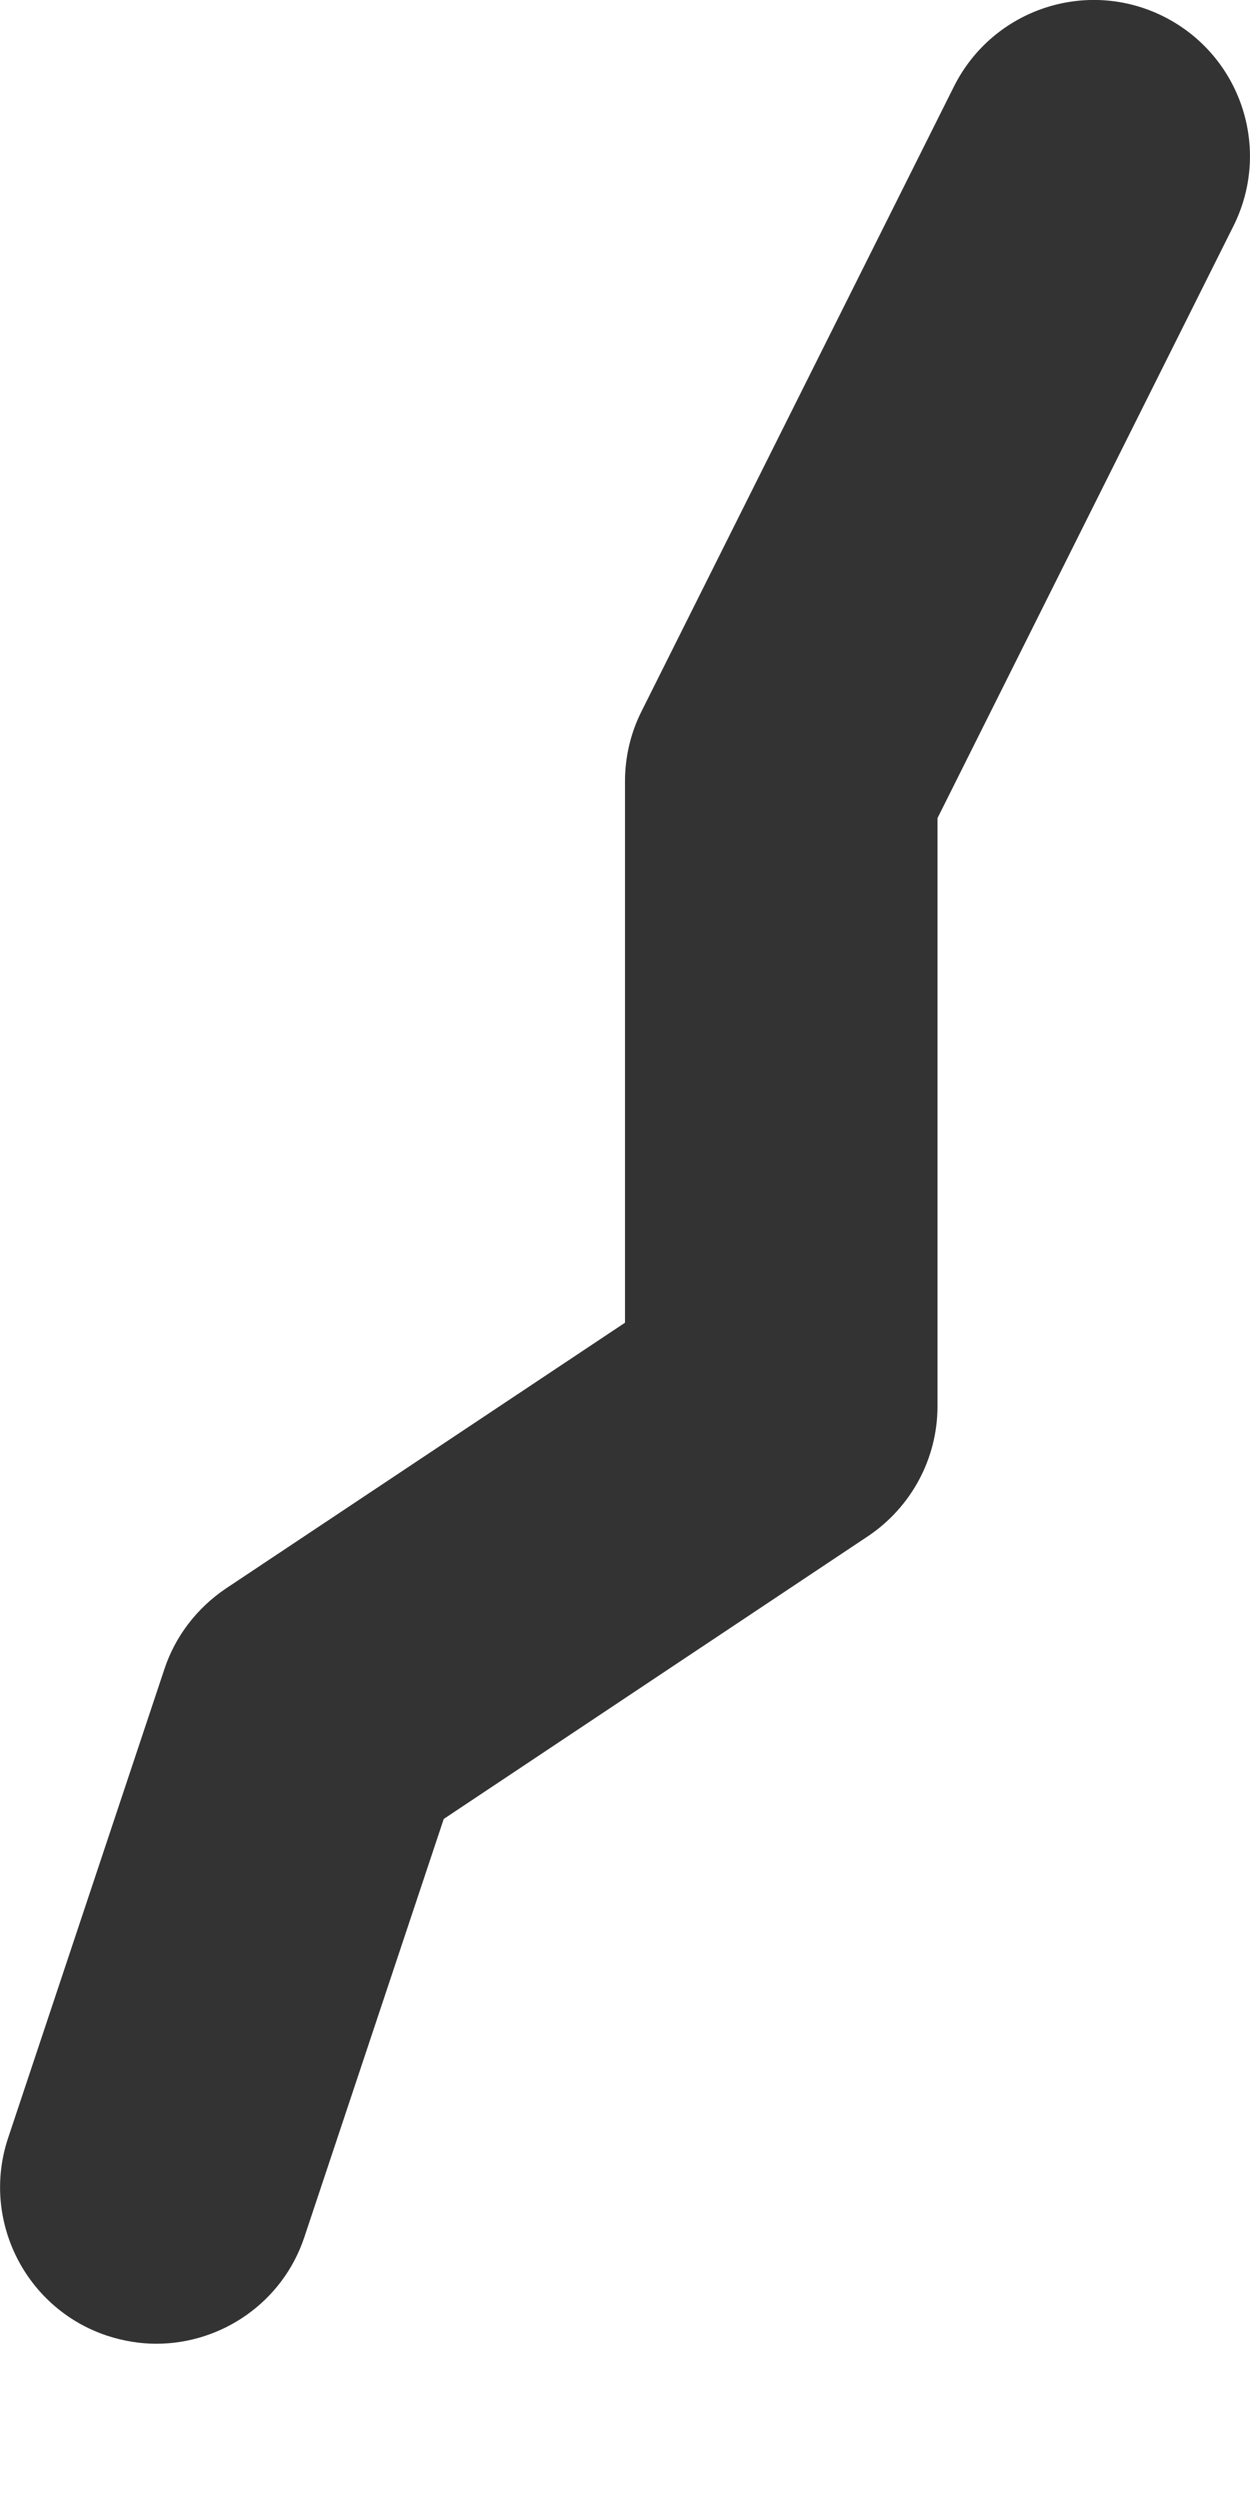 <svg preserveAspectRatio="none" width="100%" height="100%" overflow="visible" style="display: block;" viewBox="0 0 6 12" fill="none" xmlns="http://www.w3.org/2000/svg">
<path id="Vector" d="M0.75 11.25C0.672 11.25 0.592 11.237 0.513 11.211C0.121 11.08 -0.092 10.655 0.039 10.262L0.789 8.012C0.841 7.854 0.946 7.718 1.084 7.625L3 6.349V3.75C3 3.634 3.027 3.518 3.079 3.415L4.579 0.415C4.765 0.044 5.215 -0.106 5.585 0.079C5.956 0.265 6.106 0.715 5.92 1.086L4.5 3.927V6.75C4.5 7 4.375 7.234 4.166 7.374L2.13 8.731L1.461 10.738C1.357 11.051 1.064 11.25 0.75 11.25Z" fill="#333333"/>
</svg>
